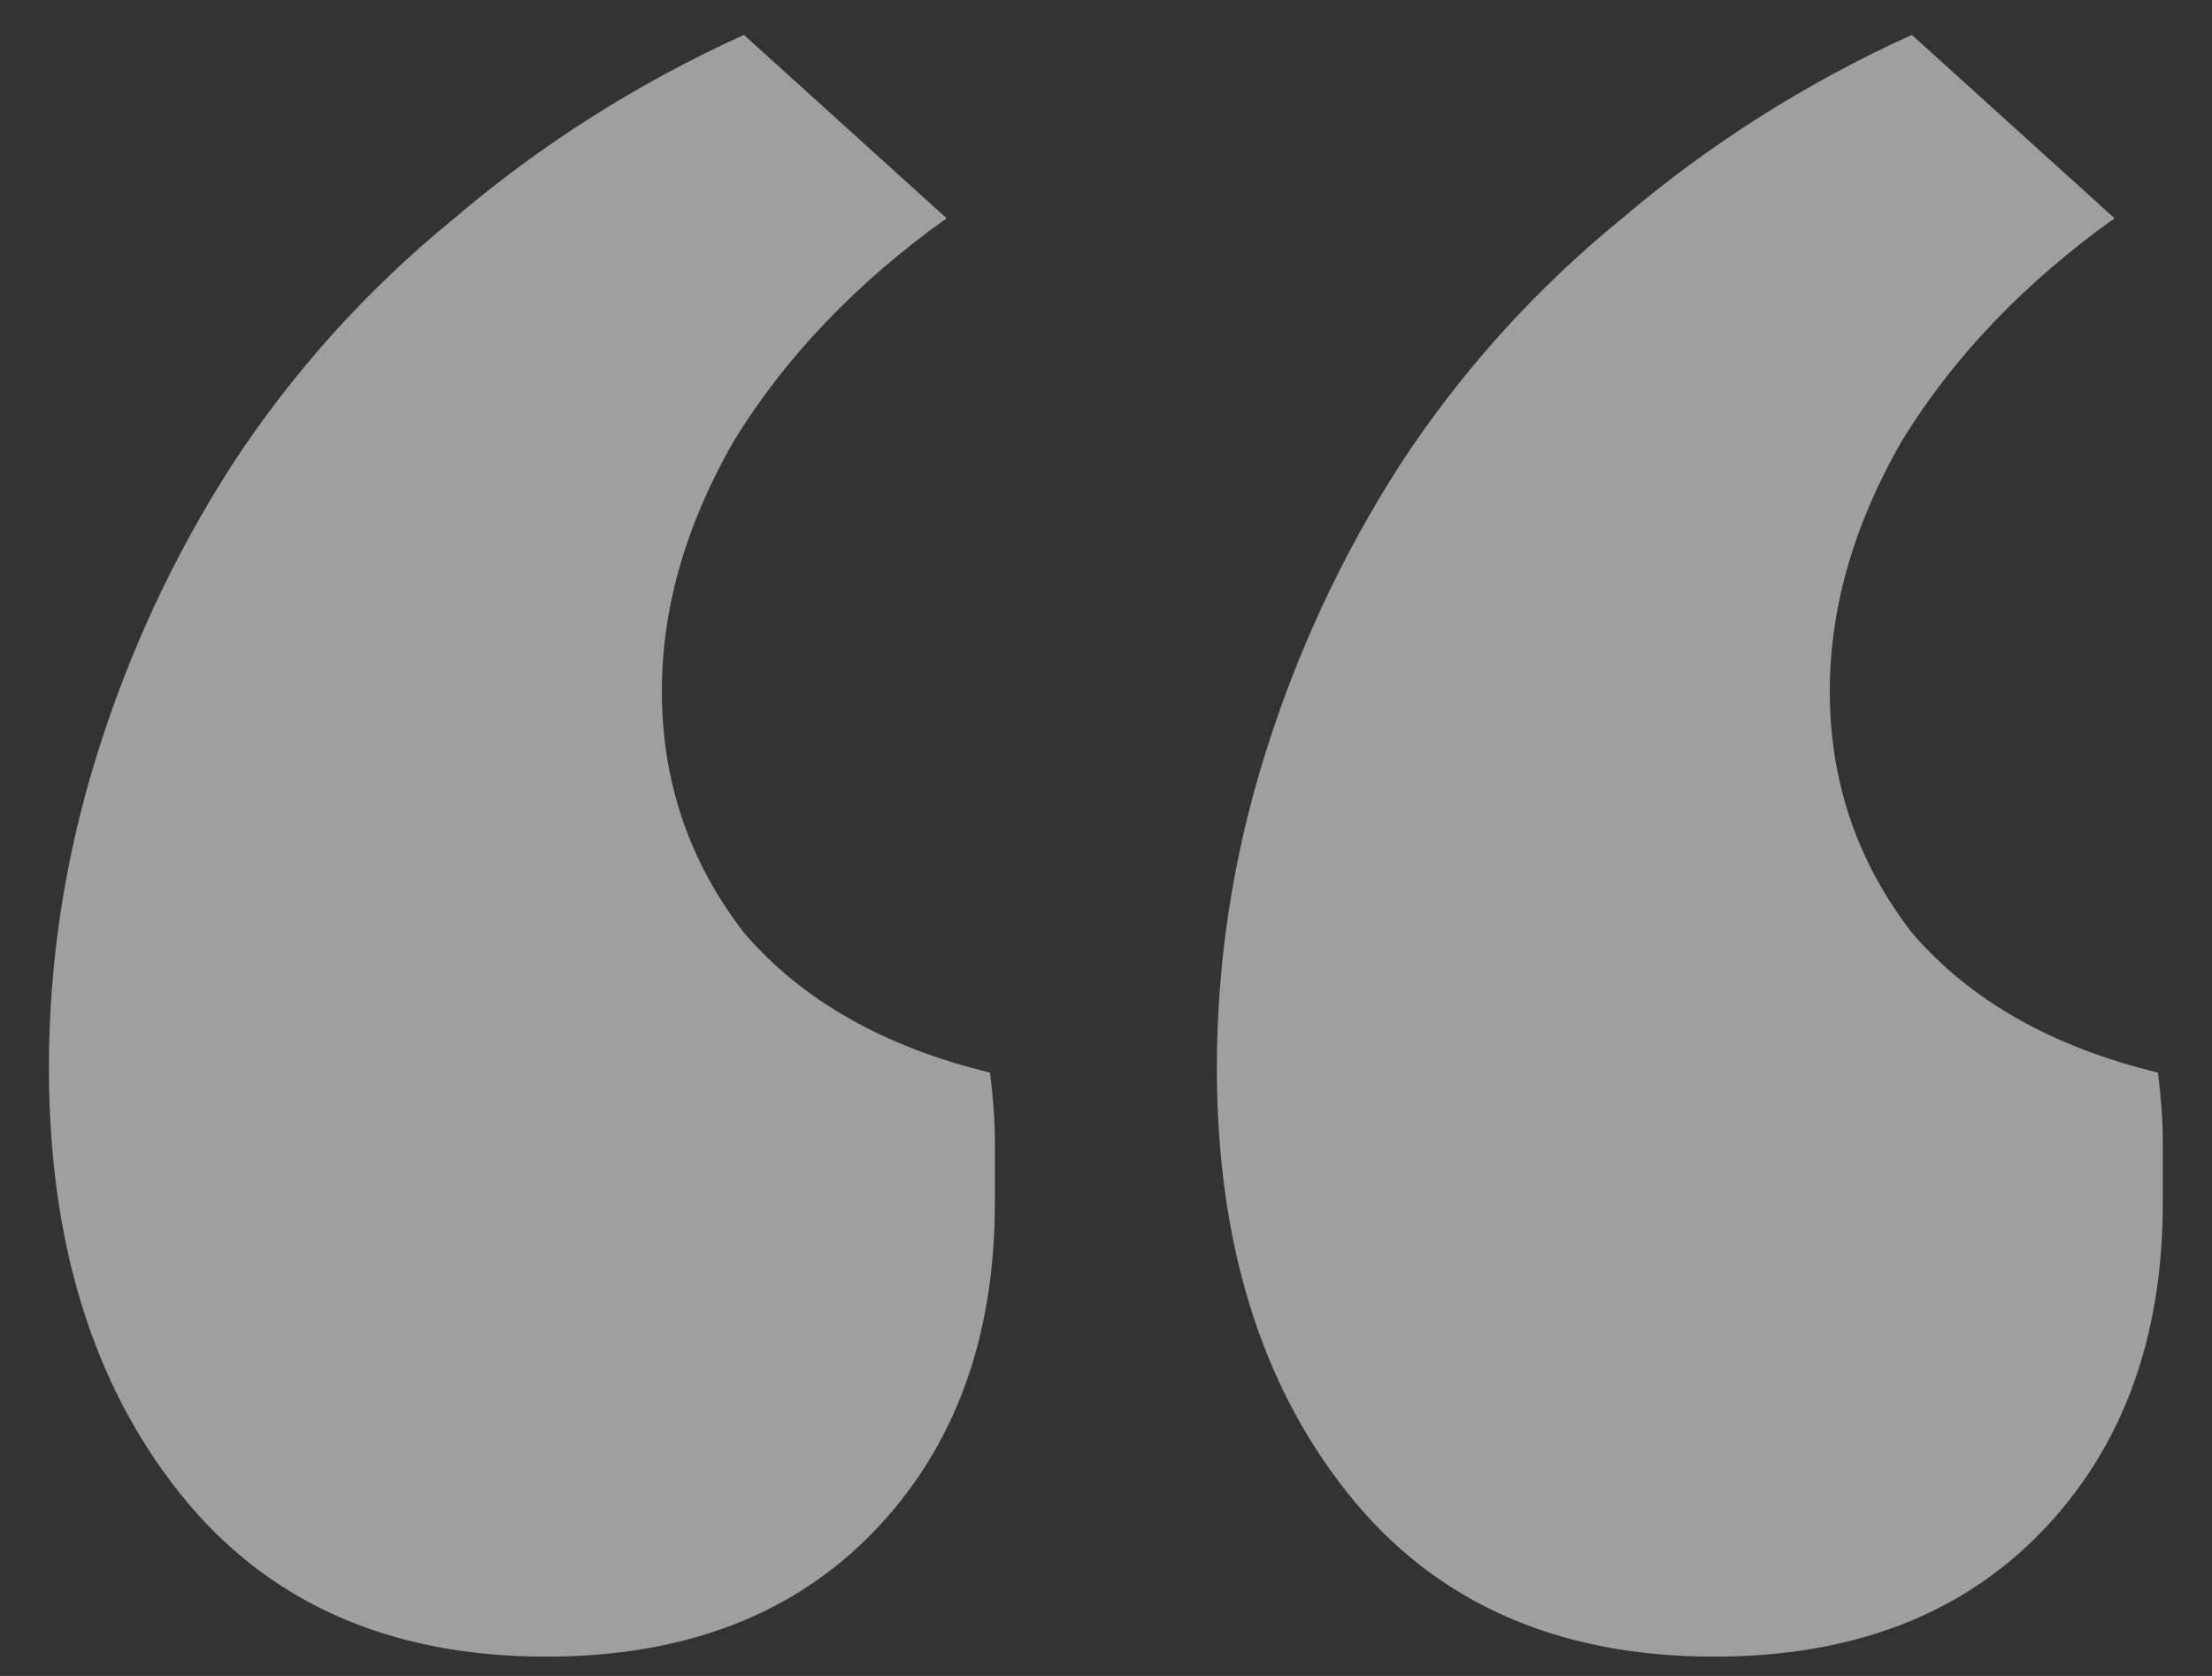 <svg width="33" height="25" viewBox="0 0 33 25" fill="none" xmlns="http://www.w3.org/2000/svg">
<rect x="0" y="0" width="33" height="25" fill="#333333" stroke="none"/>
<path d="M14.77 16C14.818 16.384 14.842 16.72 14.842 17.008C14.842 17.248 14.842 17.56 14.842 17.944C14.842 19.96 14.242 21.592 13.042 22.84C11.842 24.088 10.21 24.712 8.146 24.712C5.794 24.712 3.97 23.896 2.674 22.264C1.378 20.632 0.73 18.52 0.73 15.928C0.73 14.344 0.97 12.784 1.45 11.248C1.93 9.712 2.602 8.272 3.466 6.928C4.378 5.536 5.482 4.312 6.778 3.256C8.074 2.152 9.514 1.24 11.098 0.52L14.122 3.256C12.778 4.216 11.722 5.32 10.954 6.568C10.234 7.816 9.874 9.064 9.874 10.312C9.874 11.656 10.282 12.856 11.098 13.912C11.962 14.92 13.186 15.616 14.77 16ZM32.194 16C32.242 16.384 32.266 16.72 32.266 17.008C32.266 17.248 32.266 17.56 32.266 17.944C32.266 19.96 31.666 21.592 30.466 22.84C29.266 24.088 27.634 24.712 25.57 24.712C23.218 24.712 21.394 23.896 20.098 22.264C18.802 20.632 18.154 18.52 18.154 15.928C18.154 14.344 18.394 12.784 18.874 11.248C19.354 9.712 20.026 8.272 20.89 6.928C21.802 5.536 22.906 4.312 24.202 3.256C25.498 2.152 26.938 1.24 28.522 0.52L31.546 3.256C30.202 4.216 29.146 5.32 28.378 6.568C27.658 7.816 27.298 9.064 27.298 10.312C27.298 11.656 27.706 12.856 28.522 13.912C29.386 14.92 30.61 15.616 32.194 16Z" fill="white" fill-opacity="0.53"/>
</svg>
